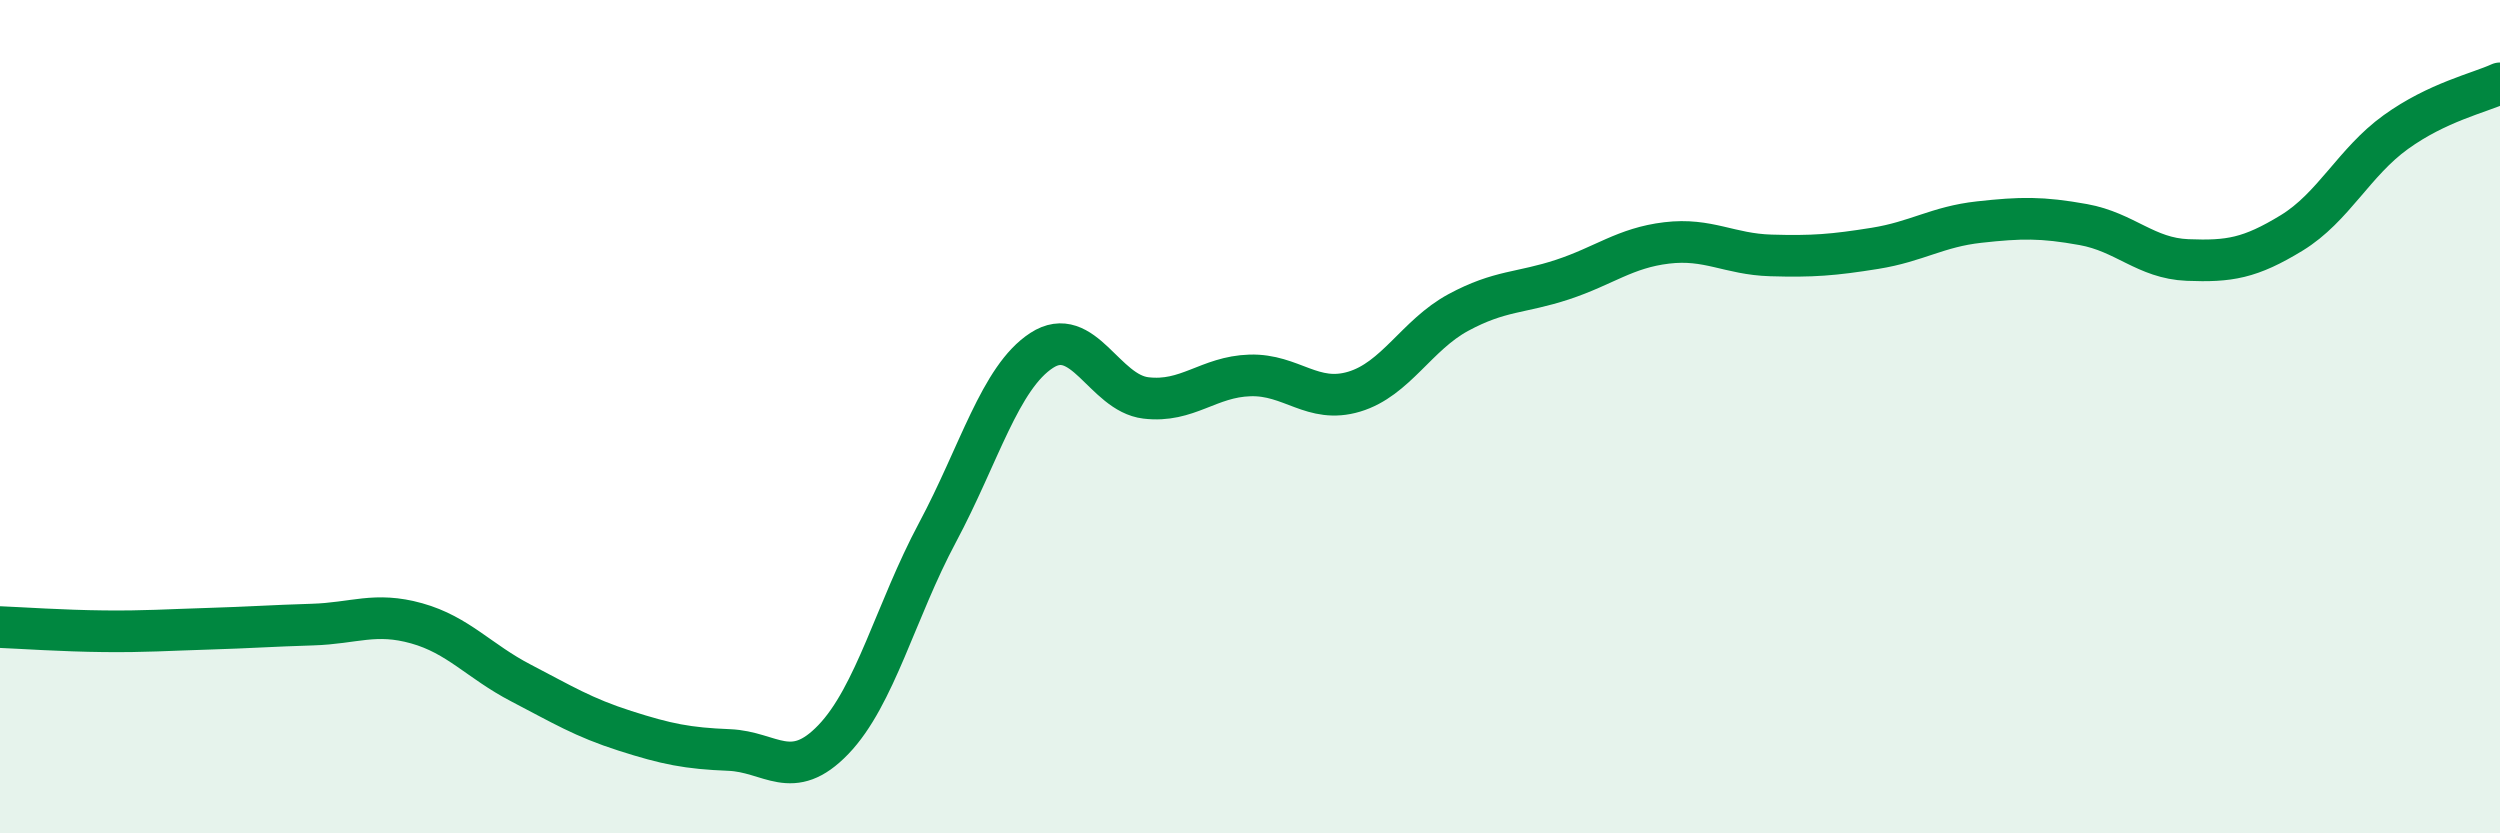
    <svg width="60" height="20" viewBox="0 0 60 20" xmlns="http://www.w3.org/2000/svg">
      <path
        d="M 0,15.05 C 0.5,15.07 1.5,15.14 2.5,15.15 C 3.5,15.16 4,15.12 5,15.09 C 6,15.06 6.5,15.02 7.5,14.99 C 8.5,14.96 9,14.68 10,14.96 C 11,15.24 11.5,15.87 12.5,16.39 C 13.5,16.91 14,17.22 15,17.54 C 16,17.86 16.5,17.96 17.5,18 C 18.5,18.04 19,18.79 20,17.75 C 21,16.71 21.5,14.65 22.5,12.78 C 23.5,10.91 24,9.06 25,8.41 C 26,7.76 26.5,9.43 27.5,9.55 C 28.5,9.67 29,9.04 30,9.01 C 31,8.98 31.5,9.7 32.5,9.4 C 33.5,9.1 34,8.04 35,7.5 C 36,6.96 36.5,7.04 37.5,6.71 C 38.5,6.38 39,5.95 40,5.83 C 41,5.71 41.5,6.1 42.5,6.13 C 43.5,6.16 44,6.12 45,5.96 C 46,5.8 46.5,5.44 47.5,5.33 C 48.5,5.22 49,5.21 50,5.39 C 51,5.57 51.5,6.2 52.5,6.24 C 53.5,6.28 54,6.2 55,5.59 C 56,4.98 56.5,3.89 57.5,3.17 C 58.5,2.45 59.5,2.23 60,2L60 20L0 20Z"
        fill="#008740"
        opacity="0.1"
        stroke-linecap="round"
        stroke-linejoin="round"
      />
      <path
        d="M 0,15.05 C 0.5,15.07 1.5,15.14 2.5,15.15 C 3.5,15.16 4,15.12 5,15.09 C 6,15.06 6.5,15.02 7.5,14.99 C 8.5,14.96 9,14.68 10,14.96 C 11,15.24 11.5,15.87 12.5,16.39 C 13.5,16.91 14,17.22 15,17.54 C 16,17.86 16.5,17.96 17.5,18 C 18.5,18.04 19,18.79 20,17.75 C 21,16.71 21.5,14.65 22.5,12.78 C 23.5,10.91 24,9.06 25,8.41 C 26,7.76 26.5,9.43 27.5,9.55 C 28.5,9.67 29,9.04 30,9.01 C 31,8.98 31.5,9.7 32.5,9.4 C 33.5,9.1 34,8.04 35,7.5 C 36,6.96 36.5,7.04 37.5,6.71 C 38.5,6.38 39,5.95 40,5.83 C 41,5.71 41.5,6.1 42.5,6.13 C 43.5,6.16 44,6.12 45,5.96 C 46,5.8 46.5,5.44 47.5,5.33 C 48.5,5.22 49,5.21 50,5.39 C 51,5.57 51.5,6.2 52.5,6.24 C 53.5,6.28 54,6.2 55,5.59 C 56,4.98 56.5,3.89 57.5,3.17 C 58.5,2.45 59.5,2.23 60,2"
        stroke="#008740"
        stroke-width="1"
        fill="none"
        stroke-linecap="round"
        stroke-linejoin="round"
      />
    </svg>
  
